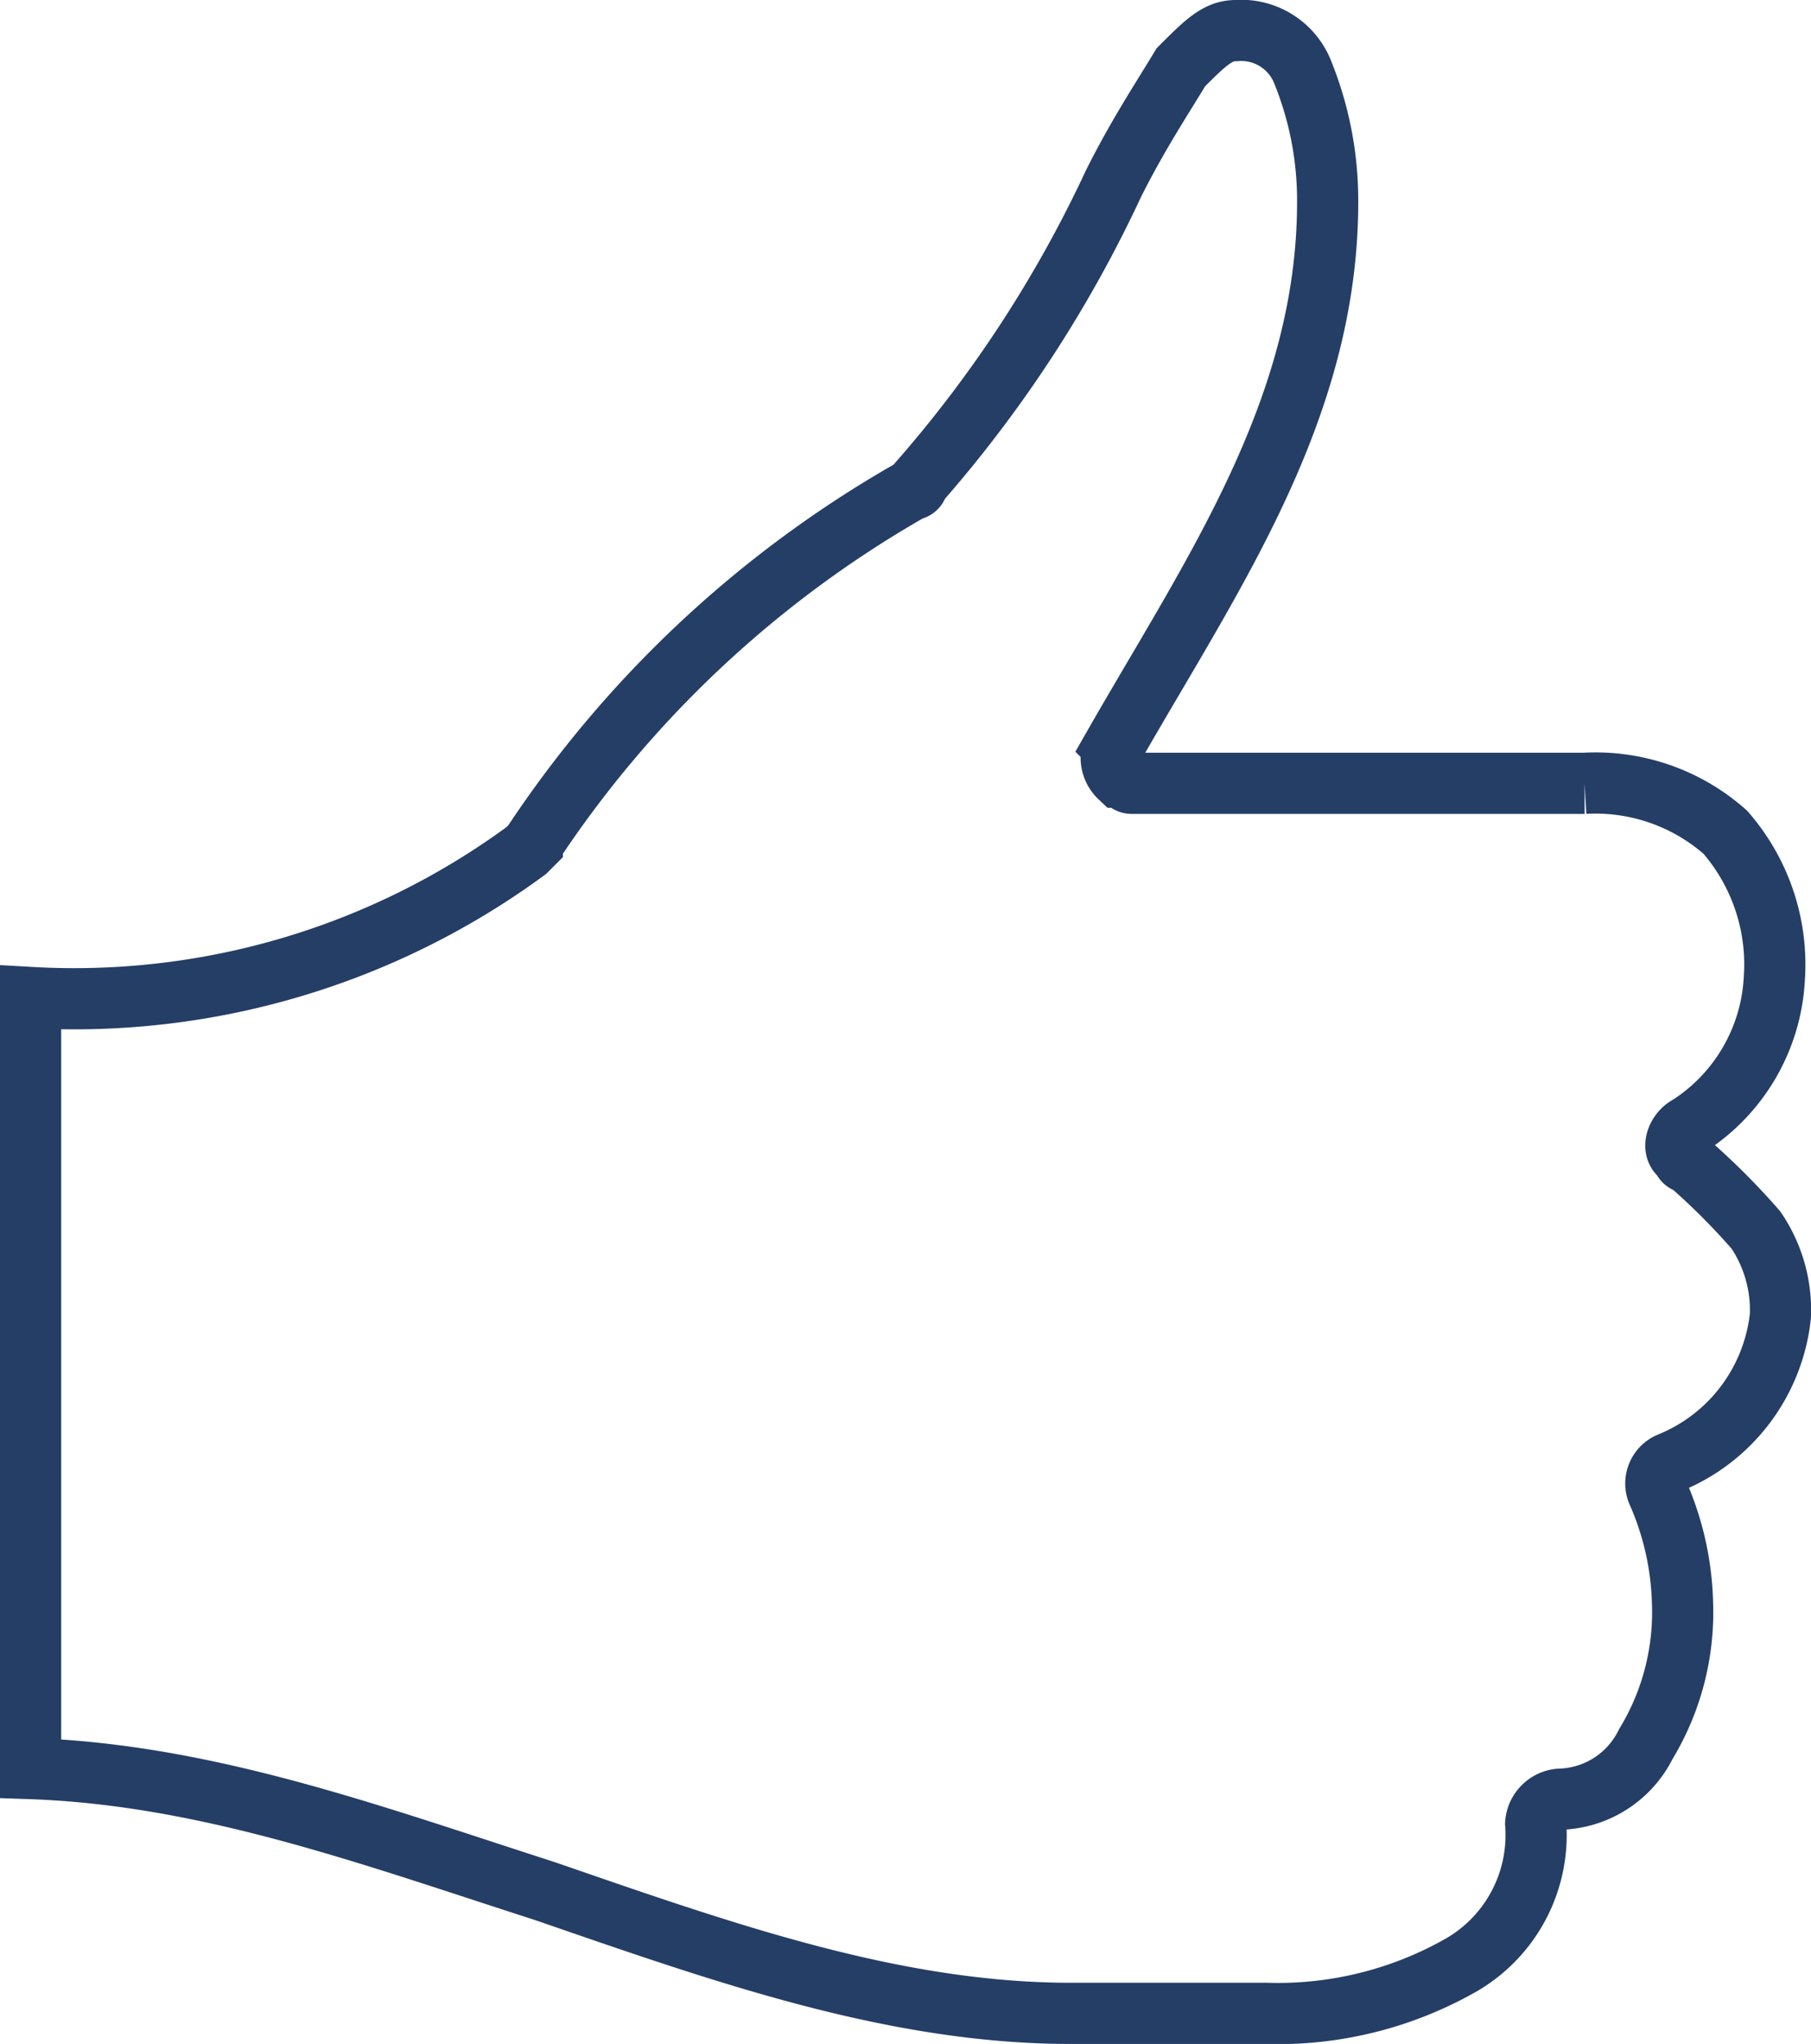 <svg xmlns="http://www.w3.org/2000/svg" width="29.6" height="33.4" viewBox="0 0 29.6 33.4">
  <g id="Group_18814" data-name="Group 18814" transform="translate(0.25 0.25)">
    <g id="Group_18815" data-name="Group 18815">
      <path id="Path_249876" data-name="Path 249876" d="M25.65,12.55h0a3.2,3.2,0,0,1,2.3.8,3.293,3.293,0,0,1,.8,2.4,3.05,3.05,0,0,1-1.4,2.4c-.2.1-.3.4-.1.5a.1.1,0,0,0,.1.1,11.3,11.3,0,0,1,1.1,1.1,2.331,2.331,0,0,1,.4,1.4,2.928,2.928,0,0,1-1.8,2.4.365.365,0,0,0-.2.5,4.761,4.761,0,0,1,.4,1.8,4.143,4.143,0,0,1-.6,2.3,1.615,1.615,0,0,1-1.4.9.43.43,0,0,0-.4.4,2.454,2.454,0,0,1-1.2,2.3,6.056,6.056,0,0,1-3.2.8h-3.2c-2.9,0-5.7-1-8.6-2-2.8-.9-5.5-1.9-8.4-2V16.05a12.482,12.482,0,0,0,8.1-2.4l.1-.1a18.23,18.23,0,0,1,6.2-5.8.1.1,0,0,0,.1-.1,20.58,20.58,0,0,0,3.2-4.9c.4-.8.8-1.4,1.1-1.9.4-.4.6-.6.9-.6a1.081,1.081,0,0,1,1.1.7,5.58,5.58,0,0,1,.4,2.1c0,3.4-1.9,6.1-3.5,8.9a.44.44,0,0,0,.1.5c.1,0,.1.1.2.1h7.4" fill="none" stroke="#253e66" stroke-width="1"/>
    </g>
  </g>
</svg>
